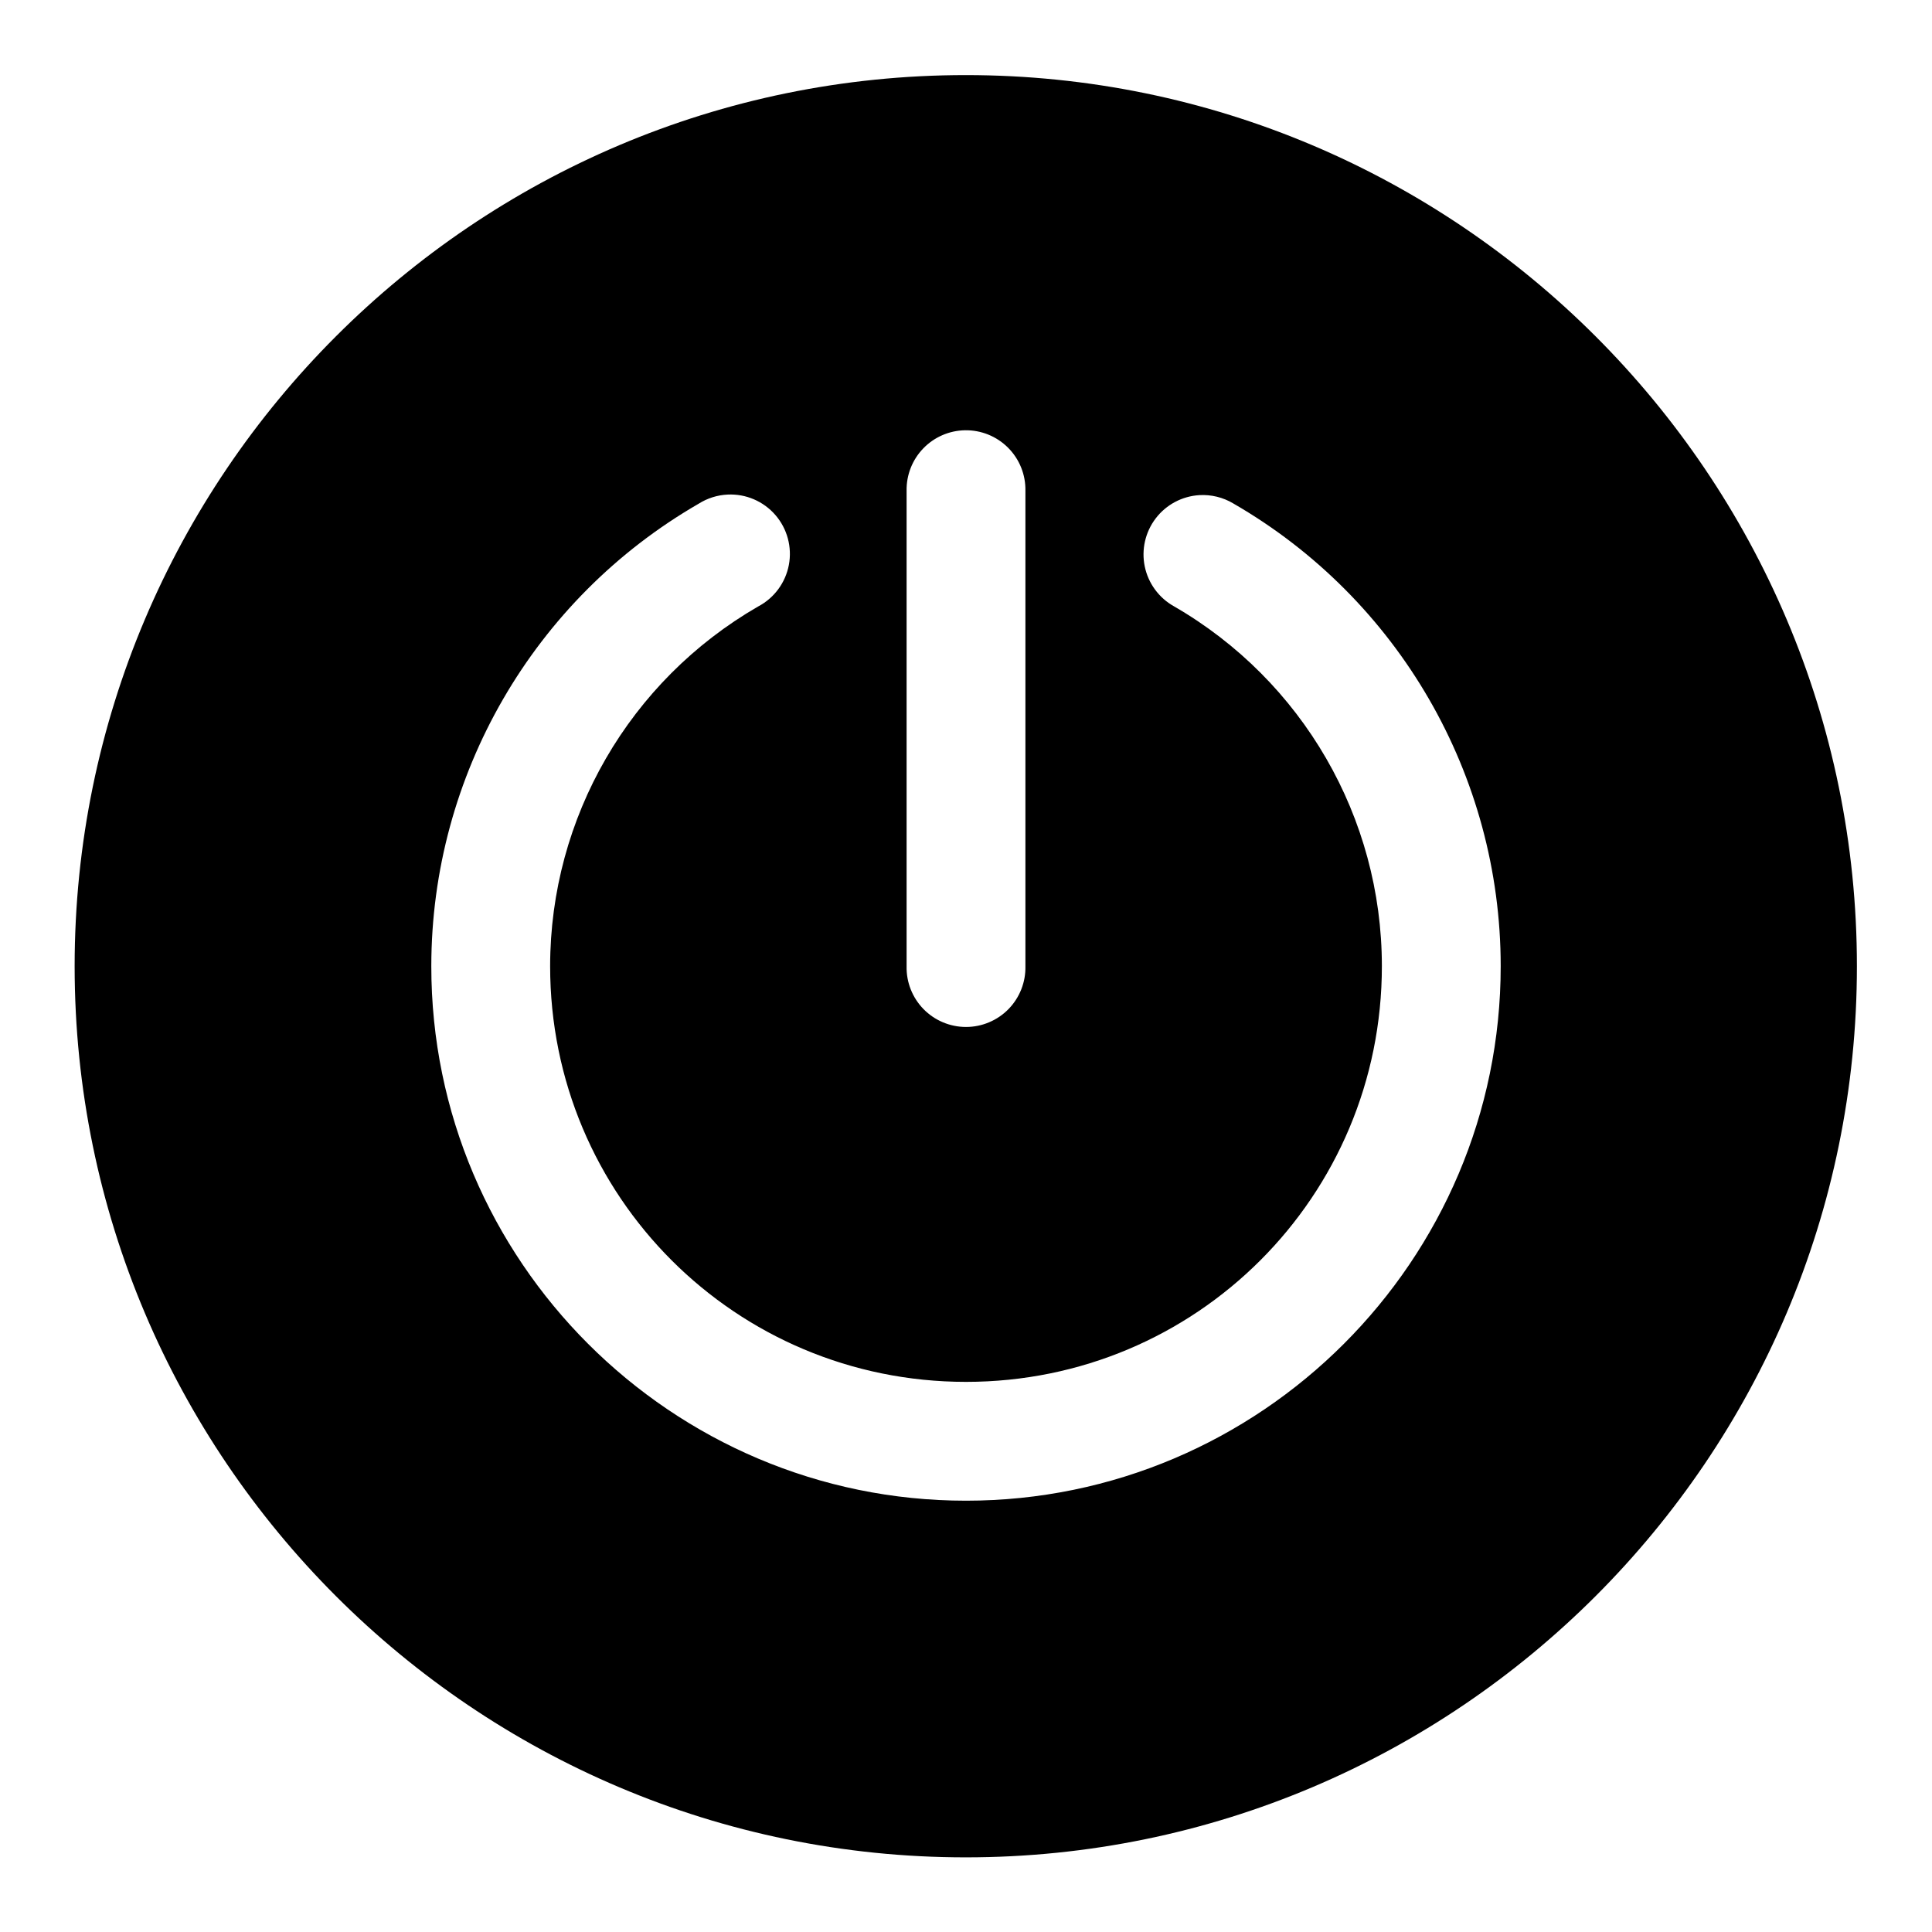 <?xml version="1.0" encoding="UTF-8"?>
<!-- Uploaded to: SVG Repo, www.svgrepo.com, Generator: SVG Repo Mixer Tools -->
<svg fill="#000000" width="800px" height="800px" version="1.1" viewBox="144 144 512 512" xmlns="http://www.w3.org/2000/svg">
 <path d="m399.94 163.9c-130.24 0-236.16 105.92-236.16 236.16 0 130.24 105.92 236.16 236.16 236.16s236.16-105.92 236.16-236.16c0-130.24-105.92-236.16-236.16-236.16zm-0.215 94.125c4.277-0.074 8.398 1.594 11.422 4.621 3.023 3.027 4.684 7.156 4.598 11.434v125.98c0.094 4.238-1.523 8.332-4.484 11.363-2.965 3.027-7.023 4.734-11.258 4.734-4.238 0-8.297-1.707-11.262-4.734-2.961-3.031-4.578-7.125-4.484-11.363v-125.98c-0.082-4.184 1.504-8.223 4.406-11.234 2.898-3.012 6.879-4.746 11.062-4.82zm-62.855 17.039c4.809-0.219 9.453 1.773 12.605 5.406 3.156 3.637 4.473 8.512 3.582 13.242-0.895 4.727-3.898 8.789-8.16 11.023-34.074 19.672-55.082 55.945-55.105 95.266-0.035 61.039 49.156 110.21 110.21 110.21 61.051 0 110.23-49.164 110.21-110.21-0.016-39.348-21.016-75.645-55.105-95.328-3.984-2.227-6.805-6.074-7.734-10.543-0.926-4.473 0.133-9.125 2.902-12.754s6.981-5.875 11.535-6.16c3.168-0.191 6.32 0.582 9.043 2.215 43.77 25.27 70.824 72.012 70.848 122.57 0.031 78.078-63.625 141.7-141.7 141.7s-141.75-63.613-141.7-141.7c0.031-50.539 27.102-97.25 70.848-122.51 2.32-1.465 4.981-2.305 7.719-2.426z"/>
</svg>